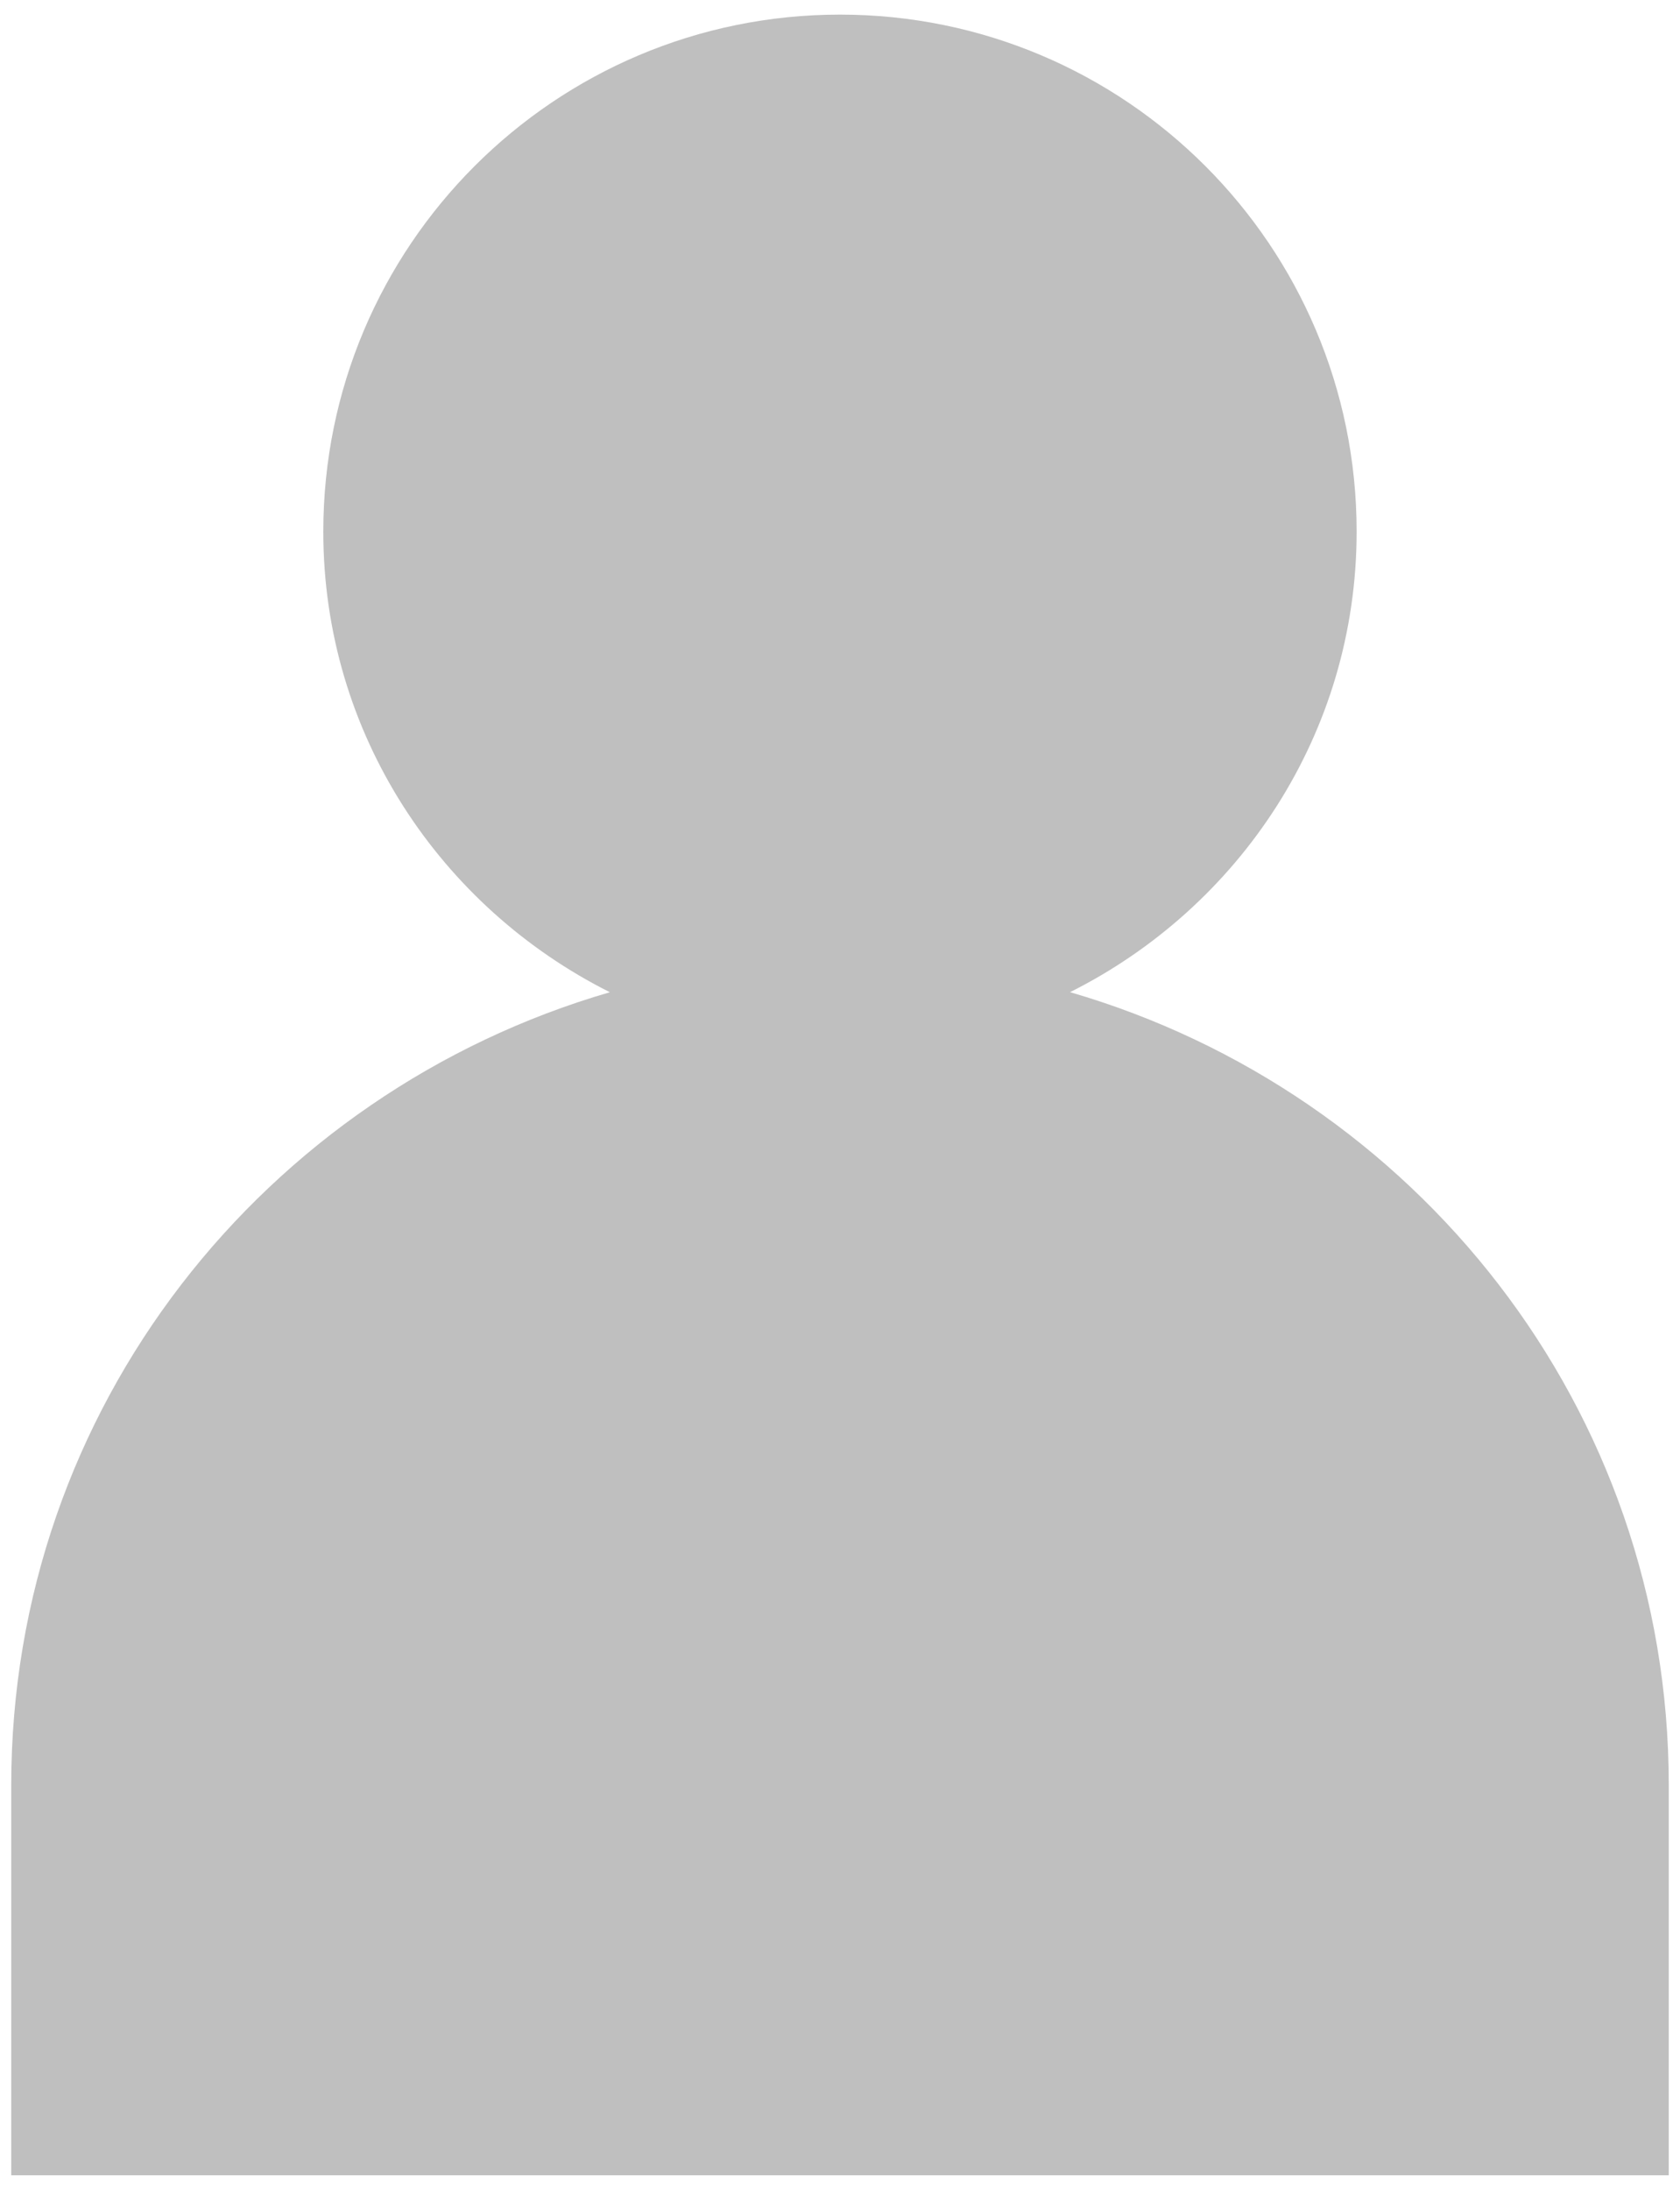 <?xml version="1.0" encoding="utf-8"?>
<!-- Generator: Adobe Illustrator 26.5.0, SVG Export Plug-In . SVG Version: 6.00 Build 0)  -->
<svg version="1.1" id="Layer_1" xmlns="http://www.w3.org/2000/svg" xmlns:xlink="http://www.w3.org/1999/xlink" x="0px" y="0px"
	 viewBox="0 0 245.06 319.25" style="enable-background:new 0 0 245.06 319.25;" xml:space="preserve">
<style type="text/css">
	.st0{fill:#BFBFBF;}
</style>
<path class="st0" d="M156.09,144.64c24.69-12.37,41.8-37.65,41.8-67.15c0-41.62-33.74-75.36-75.36-75.36S47.16,35.87,47.16,77.5
	c0,29.5,17.11,54.77,41.8,67.15C38.65,159.26,1.64,205.19,1.64,260.23v56.89h241.78v-56.89
	C243.42,205.19,206.41,159.26,156.09,144.64z"/>
</svg>
